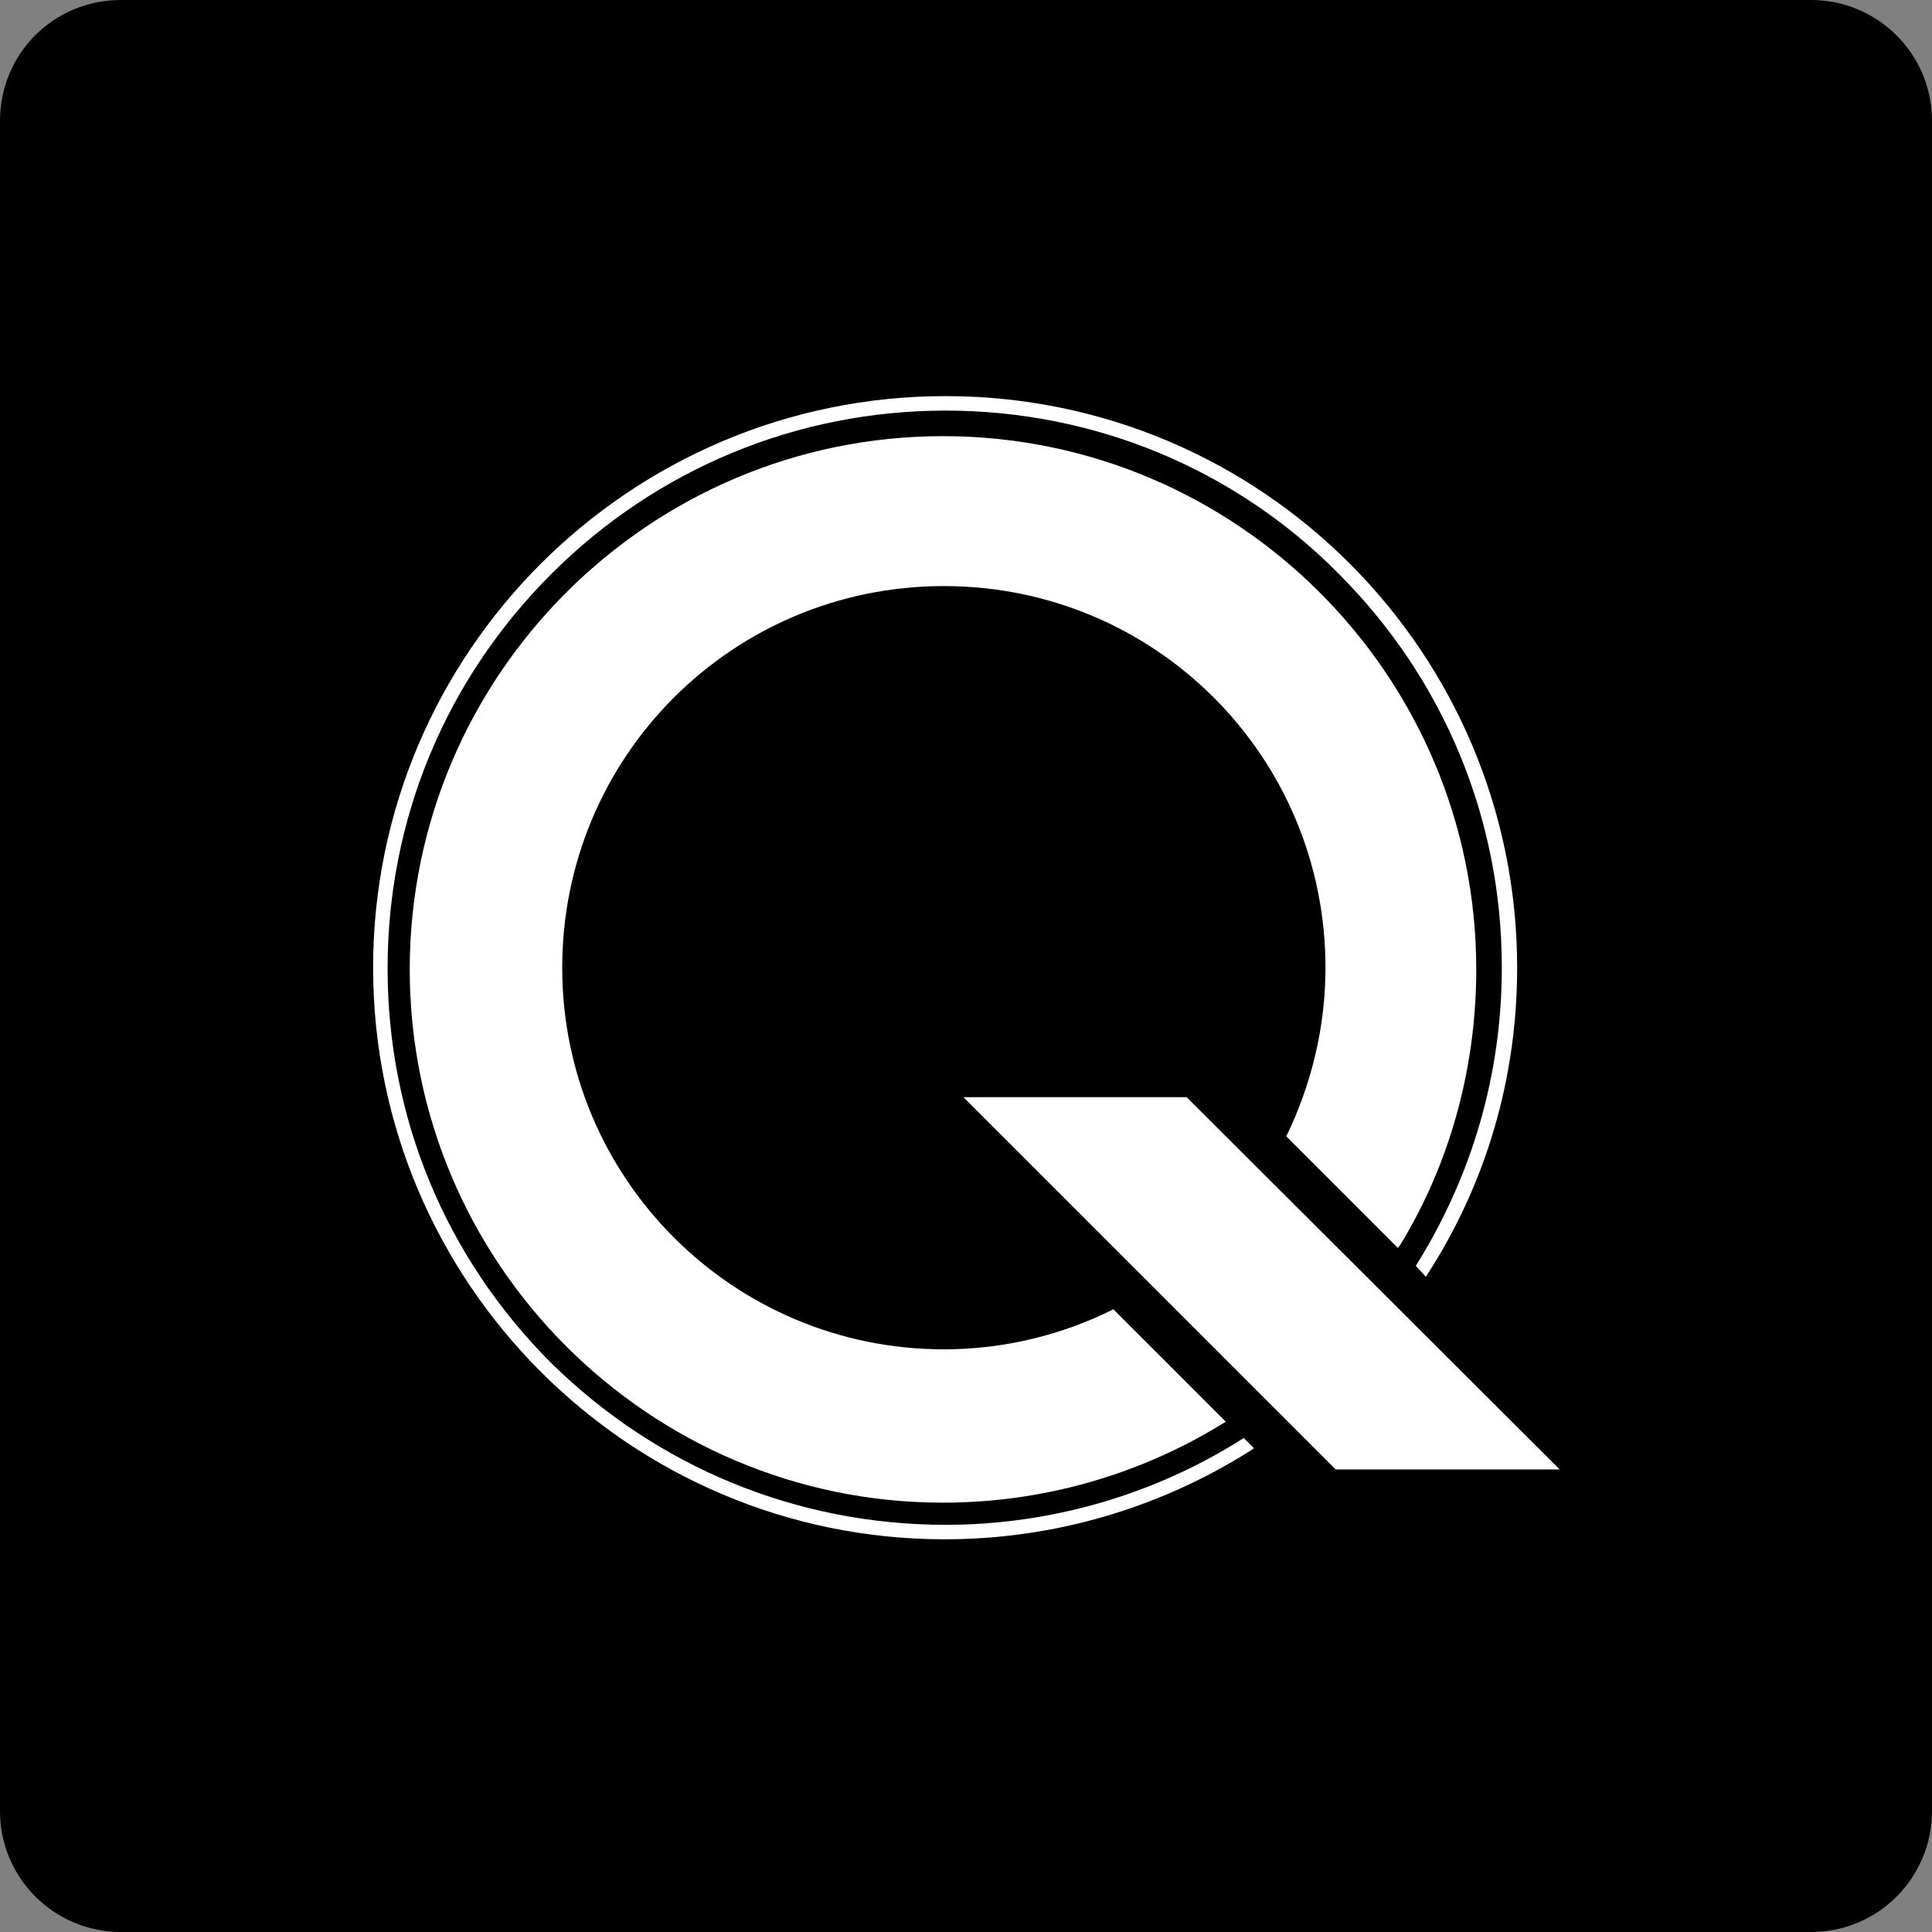 <?xml version="1.0" encoding="utf-8"?>
<!-- Generator: Adobe Illustrator 26.5.0, SVG Export Plug-In . SVG Version: 6.00 Build 0)  -->
<svg version="1.1" id="Layer_1" xmlns="http://www.w3.org/2000/svg" xmlns:xlink="http://www.w3.org/1999/xlink" x="0px" y="0px"
	 viewBox="0 0 226.8 226.8" style="enable-background:new 0 0 226.8 226.8;" xml:space="preserve">
<rect x="0" y="0" width="226.8" height="226.8" fill="#808080" stroke="none"/>
<style type="text/css">
	.st0{fill:#FFFFFF;}
</style>
<g>
	<path d="M14.2,0h198.4c7.8,0,14.2,6.3,14.2,14.2v198.4c0,7.8-6.3,14.2-14.2,14.2H14.2c-7.8,0-14.2-6.3-14.2-14.2V14.2
		C0,6.3,6.3,0,14.2,0z"/>
	<g>
		<path class="st0" d="M164.4,146.1c5.9-9.7,8.9-20.9,8.9-32.3c0-34.5-28.1-62.6-62.6-62.6s-62.6,28.1-62.6,62.6
			s28.1,62.6,62.6,62.6c11.6,0,22.9-3.2,32.7-9.2l0.5-0.3l-13.2-13.2c0,0,0,0,0,0c-6,3-12.8,4.7-19.9,4.7c-24.7,0-44.8-20-44.8-44.8
			s20-44.8,44.8-44.8s44.8,20,44.8,44.8c0,7.1-1.7,13.8-4.6,19.8c0,0,0,0,0,0l13.1,13.1L164.4,146.1L164.4,146.1z"/>
		<polygon class="st0" points="183.1,172.5 139.3,128.8 113.2,128.8 113.1,128.8 156.8,172.5 		"/>
		<path class="st0" d="M166.2,148.6c6.6-10.5,10.1-22.5,10.1-35c0-17.5-6.8-33.9-19.2-46.3C144.9,55,128.4,48.2,111,48.2
			S77.1,55,64.7,67.4c-12.4,12.4-19.2,28.8-19.2,46.3s6.8,33.9,19.2,46.3C77.1,172.2,93.5,179,111,179c12.3,0,24.4-3.5,34.7-10
			c0.1-0.1,0.2-0.1,0.3-0.2l1.2,1.2l-0.1,0.1c-10.8,6.9-23.3,10.6-36.2,10.6c-37,0-67.1-30.1-67.1-67.1S73.9,46.5,111,46.5
			s67.1,30.1,67.1,67.1c0,12.9-3.6,25.3-10.6,36.1c0,0-0.1,0.1-0.1,0.2L166.2,148.6L166.2,148.6L166.2,148.6z"/>
	</g>
</g>
</svg>

